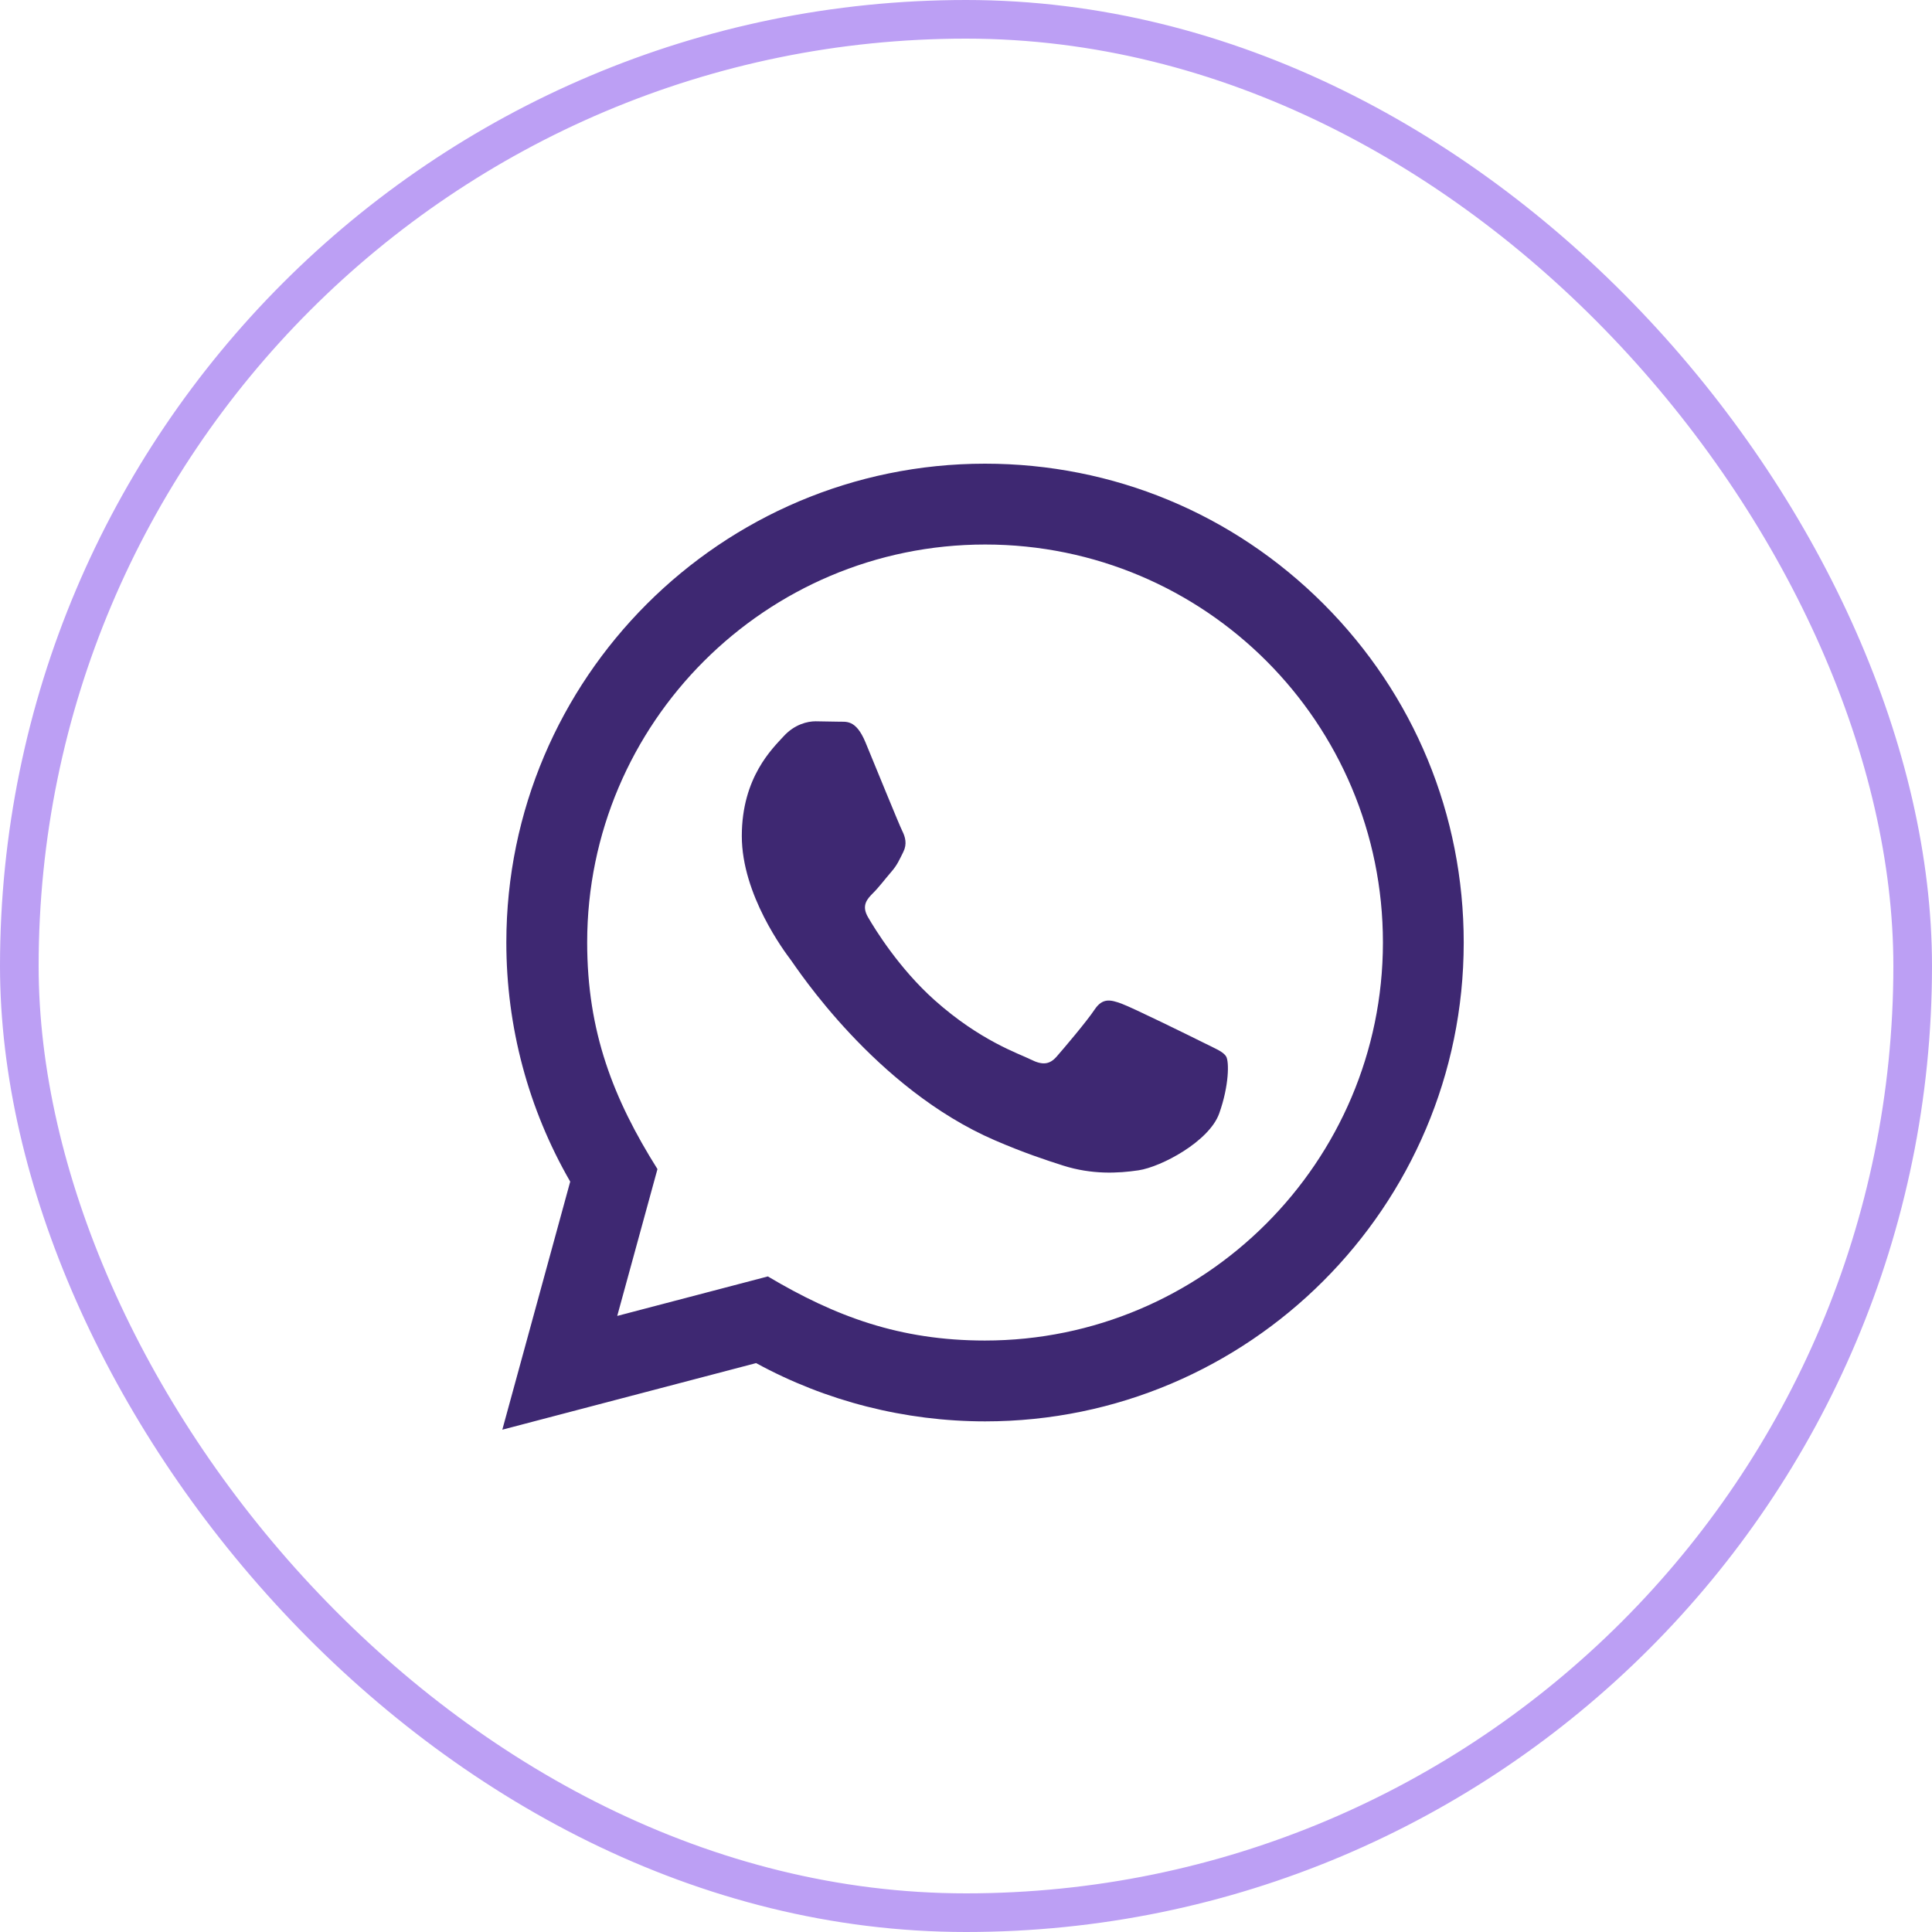 <svg width="50" height="50" viewBox="0 0 50 50" fill="none" xmlns="http://www.w3.org/2000/svg">
<rect x="0.5" y="0.5" width="49" height="49" rx="24.5" stroke="#BC9FF4"/>
<path d="M13 37L14.757 30.58C13.673 28.701 13.103 26.571 13.104 24.387C13.107 17.557 18.665 12 25.493 12C28.806 12.001 31.917 13.292 34.256 15.633C36.595 17.975 37.882 21.087 37.881 24.398C37.878 31.228 32.321 36.785 25.493 36.785C23.42 36.784 21.377 36.265 19.568 35.277L13 37ZM19.872 33.034C21.618 34.071 23.284 34.692 25.488 34.693C31.163 34.693 35.786 30.074 35.79 24.396C35.792 18.706 31.191 14.094 25.497 14.092C19.818 14.092 15.198 18.71 15.196 24.387C15.195 26.705 15.874 28.441 17.015 30.256L15.974 34.056L19.872 33.034ZM31.733 27.343C31.656 27.213 31.45 27.137 31.14 26.981C30.83 26.826 29.308 26.077 29.024 25.974C28.741 25.871 28.534 25.819 28.327 26.129C28.121 26.439 27.527 27.137 27.347 27.343C27.167 27.549 26.985 27.575 26.676 27.42C26.367 27.265 25.369 26.939 24.186 25.883C23.267 25.062 22.645 24.049 22.465 23.738C22.284 23.429 22.446 23.262 22.6 23.107C22.74 22.969 22.909 22.746 23.065 22.565C23.222 22.385 23.273 22.256 23.377 22.049C23.48 21.843 23.429 21.662 23.351 21.506C23.273 21.352 22.654 19.828 22.397 19.208C22.145 18.605 21.89 18.686 21.7 18.677L21.106 18.667C20.9 18.667 20.565 18.744 20.281 19.054C19.998 19.365 19.198 20.113 19.198 21.637C19.198 23.16 20.307 24.632 20.462 24.838C20.617 25.045 22.644 28.172 25.749 29.512C26.488 29.831 27.065 30.022 27.514 30.165C28.255 30.4 28.93 30.367 29.463 30.288C30.058 30.199 31.295 29.538 31.553 28.816C31.811 28.092 31.811 27.472 31.733 27.343Z" fill="#3E2872"/>
</svg>
